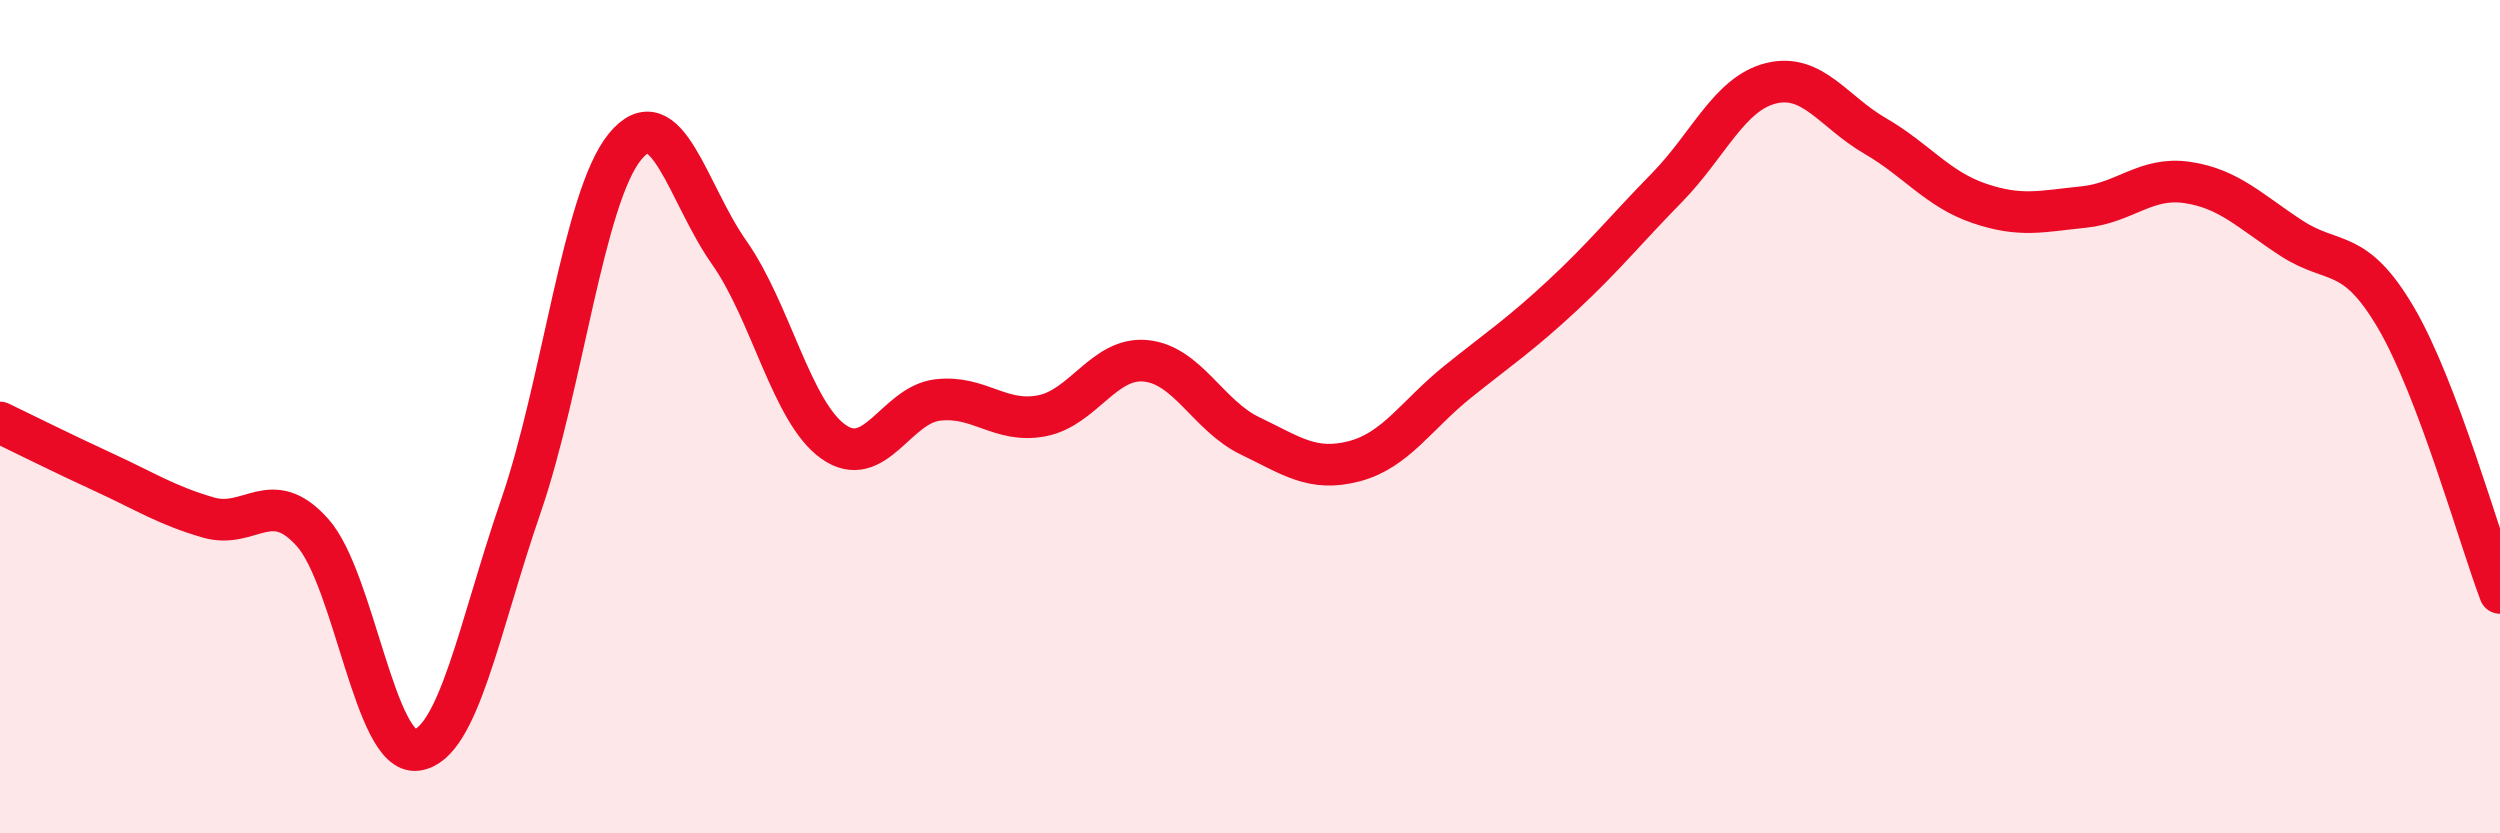 
    <svg width="60" height="20" viewBox="0 0 60 20" xmlns="http://www.w3.org/2000/svg">
      <path
        d="M 0,10.14 C 0.5,10.38 1.5,10.88 2.5,11.34 C 3.5,11.8 4,12.13 5,12.42 C 6,12.71 6.5,11.66 7.5,12.78 C 8.5,13.9 9,18.13 10,18 C 11,17.87 11.5,15.05 12.5,12.15 C 13.5,9.25 14,4.74 15,3.52 C 16,2.3 16.5,4.64 17.5,6.06 C 18.5,7.48 19,9.89 20,10.6 C 21,11.31 21.5,9.72 22.5,9.6 C 23.5,9.48 24,10.17 25,9.98 C 26,9.79 26.5,8.56 27.5,8.66 C 28.5,8.76 29,9.98 30,10.46 C 31,10.94 31.5,11.33 32.5,11.07 C 33.5,10.81 34,9.95 35,9.15 C 36,8.35 36.5,8.02 37.5,7.09 C 38.5,6.16 39,5.53 40,4.51 C 41,3.49 41.5,2.25 42.5,2 C 43.5,1.75 44,2.68 45,3.26 C 46,3.84 46.5,4.54 47.5,4.88 C 48.5,5.22 49,5.07 50,4.97 C 51,4.87 51.5,4.23 52.5,4.38 C 53.5,4.53 54,5.07 55,5.72 C 56,6.37 56.5,5.92 57.5,7.62 C 58.5,9.32 59.5,12.91 60,14.23L60 20L0 20Z"
        fill="#EB0A25"
        opacity="0.1"
        stroke-linecap="round"
        stroke-linejoin="round"
      />
      <path
        d="M 0,10.14 C 0.5,10.38 1.5,10.88 2.5,11.34 C 3.5,11.8 4,12.13 5,12.42 C 6,12.71 6.5,11.66 7.5,12.78 C 8.5,13.9 9,18.13 10,18 C 11,17.87 11.5,15.05 12.5,12.15 C 13.5,9.25 14,4.74 15,3.52 C 16,2.3 16.5,4.64 17.5,6.06 C 18.5,7.48 19,9.89 20,10.6 C 21,11.31 21.5,9.72 22.5,9.6 C 23.5,9.48 24,10.17 25,9.98 C 26,9.79 26.5,8.56 27.5,8.66 C 28.5,8.76 29,9.98 30,10.46 C 31,10.94 31.5,11.33 32.5,11.07 C 33.5,10.81 34,9.95 35,9.15 C 36,8.35 36.5,8.02 37.5,7.09 C 38.5,6.16 39,5.53 40,4.51 C 41,3.49 41.5,2.25 42.5,2 C 43.5,1.75 44,2.68 45,3.26 C 46,3.84 46.5,4.54 47.5,4.88 C 48.5,5.22 49,5.07 50,4.97 C 51,4.87 51.5,4.23 52.5,4.38 C 53.5,4.53 54,5.07 55,5.72 C 56,6.37 56.5,5.92 57.5,7.62 C 58.5,9.32 59.5,12.91 60,14.23"
        stroke="#EB0A25"
        stroke-width="1"
        fill="none"
        stroke-linecap="round"
        stroke-linejoin="round"
      />
    </svg>
  